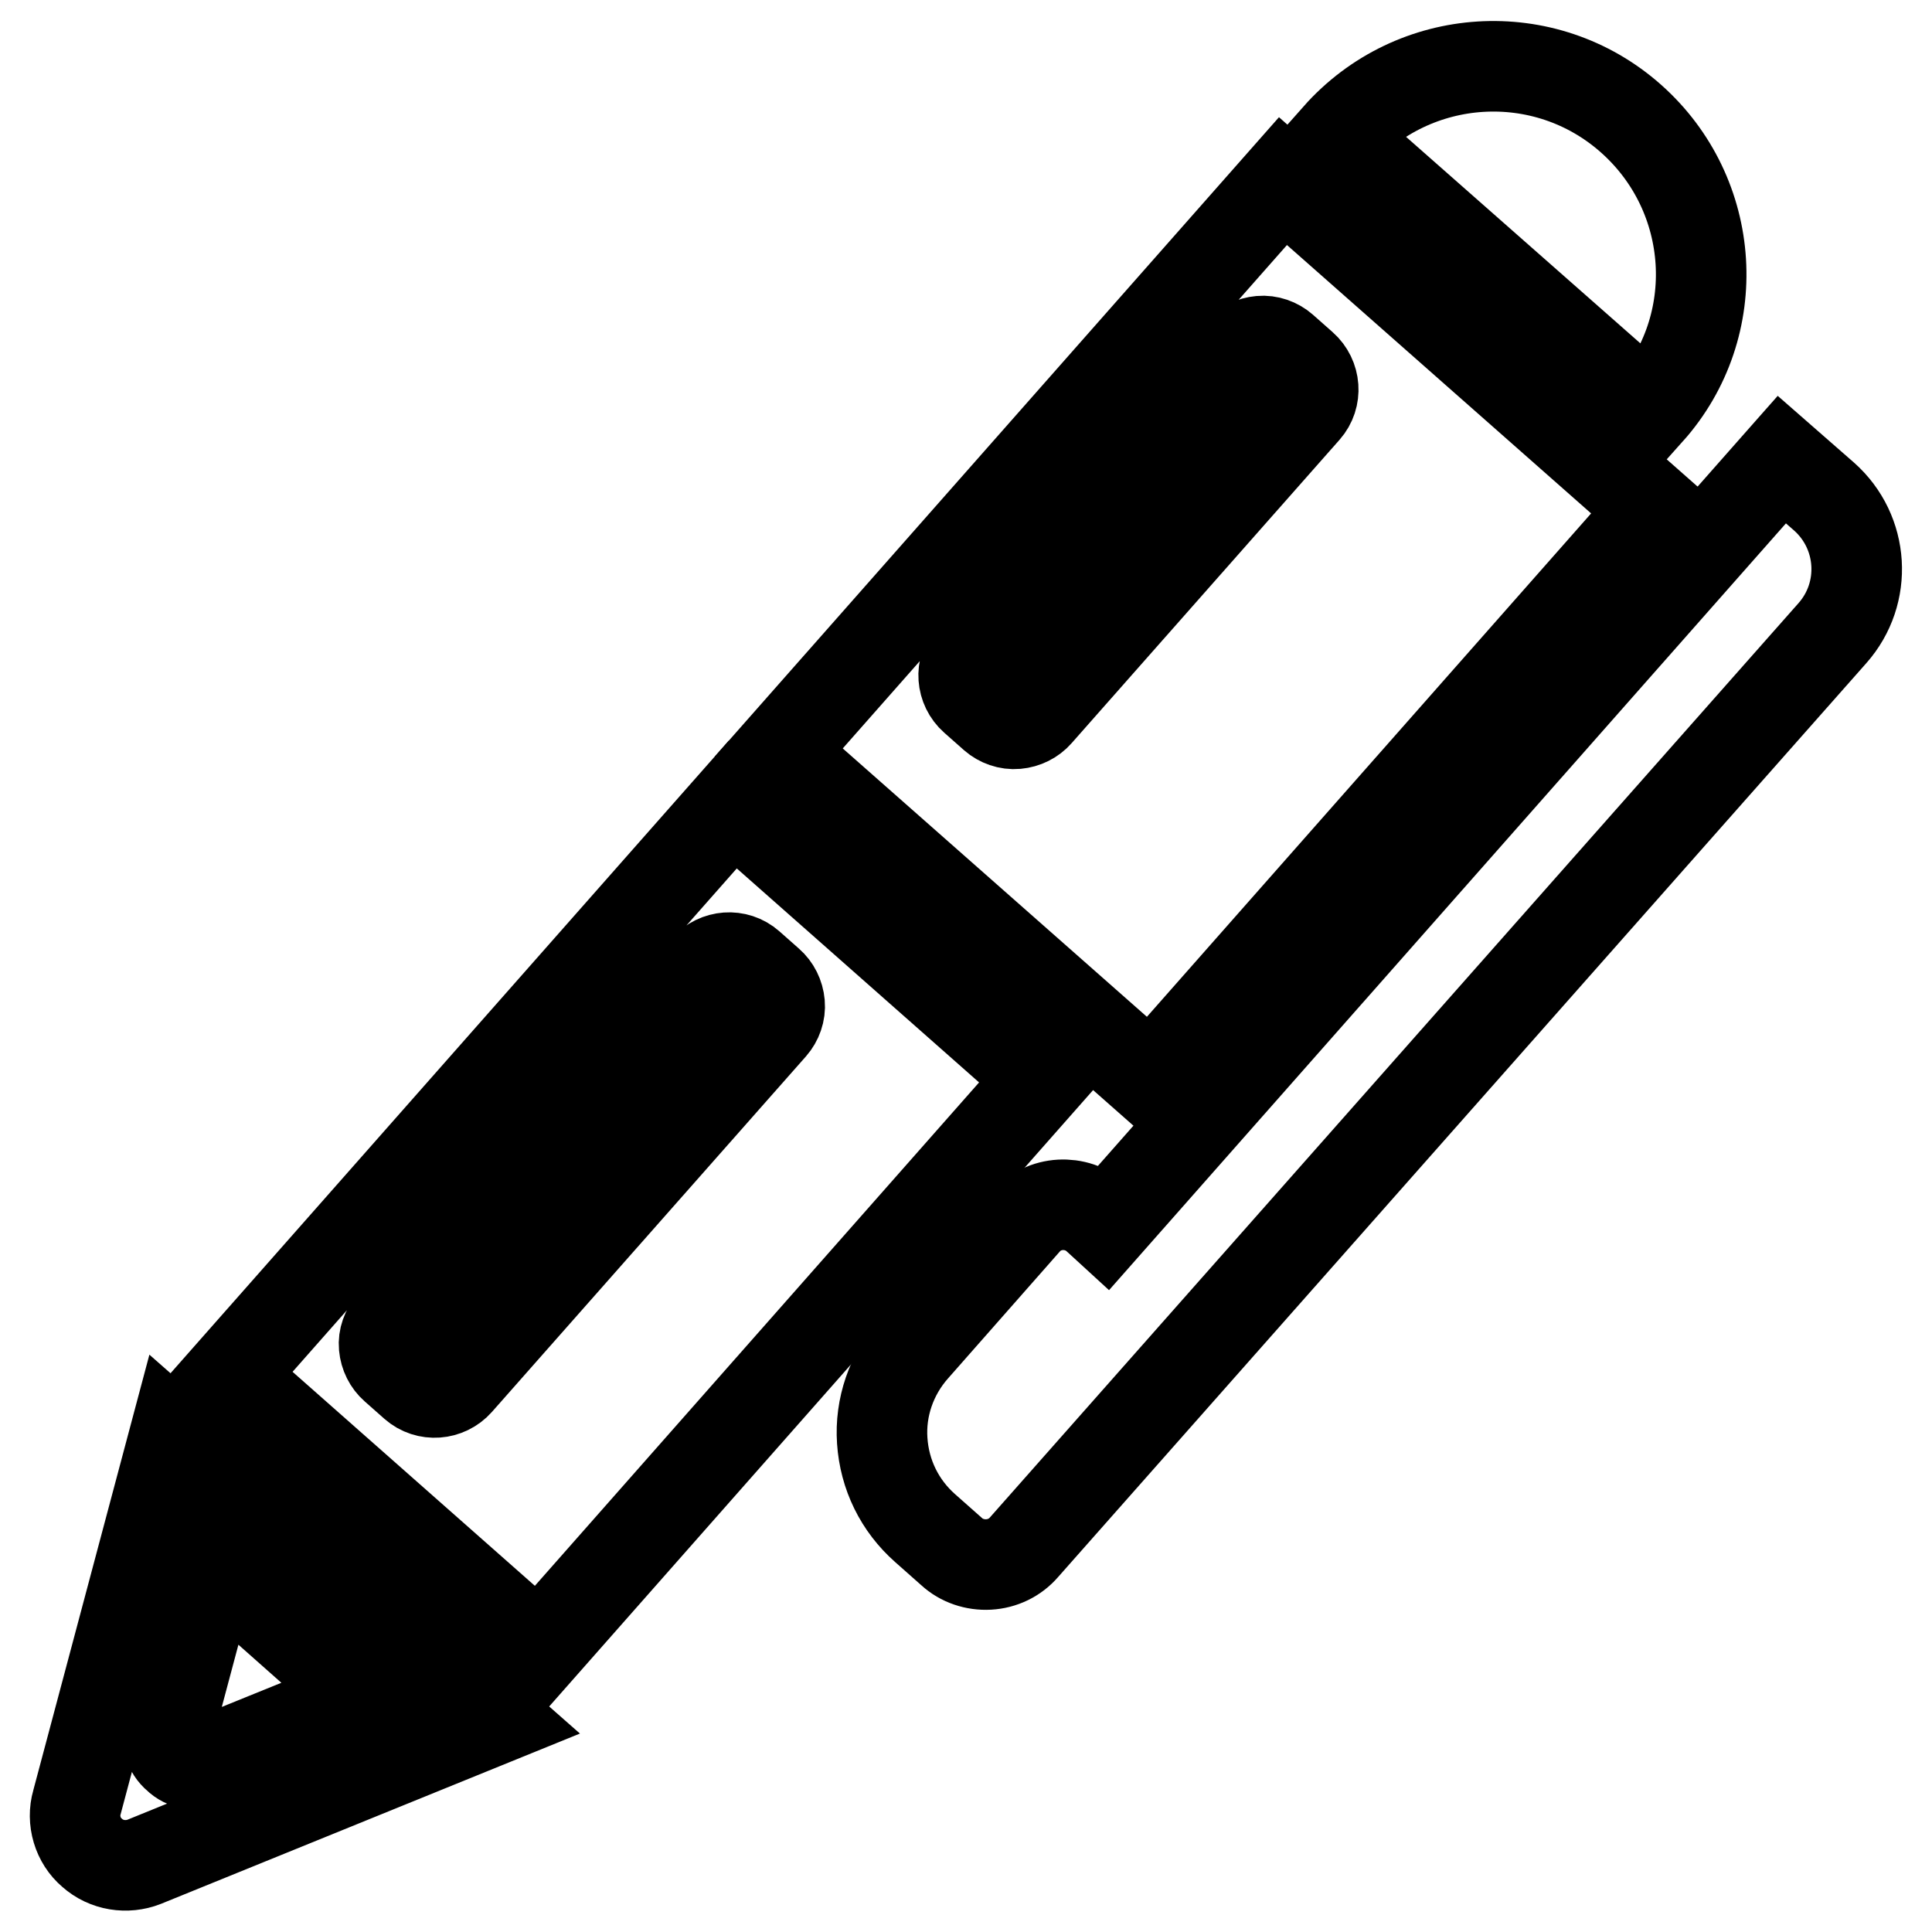 <?xml version="1.0" encoding="utf-8"?>
<!-- Svg Vector Icons : http://www.onlinewebfonts.com/icon -->
<!DOCTYPE svg PUBLIC "-//W3C//DTD SVG 1.1//EN" "http://www.w3.org/Graphics/SVG/1.1/DTD/svg11.dtd">
<svg version="1.1" xmlns="http://www.w3.org/2000/svg" xmlns:xlink="http://www.w3.org/1999/xlink" x="0px" y="0px" viewBox="0 0 256 256" enable-background="new 0 0 256 256" xml:space="preserve">
<g><g><g><g><g><path stroke-width="12" fill-opacity="0" stroke="#000000"  d="M219.3,67.5L170,24l-66.8,75.7l49.3,43.5L219.3,67.5z M129.1,92.6c-1.7-1.5-1.9-4.1-0.4-5.8l35.5-40.2c0.7-0.8,1.7-1.3,2.8-1.4c1.1-0.1,2.2,0.3,3,1l2.6,2.3c1.7,1.5,1.9,4.1,0.4,5.8l-35.5,40.2c-0.7,0.8-1.7,1.3-2.8,1.4c-1.1,0.1-2.2-0.3-3-1L129.1,92.6z"/><path stroke-width="12" fill-opacity="0" stroke="#000000"  d="M10.2,238.8c-0.7,2.4,0.1,5.1,2,6.7c1.9,1.7,4.6,2.1,6.9,1.2l46.5-18.9l-42.5-37.4L10.2,238.8z M48.5,224.9l-21.2,8.6c-1.3,0.5-2.8,0.3-3.8-0.7c-1.1-0.9-1.5-2.4-1.1-3.7l5.9-22.1L48.5,224.9z"/><path stroke-width="12" fill-opacity="0" stroke="#000000"  d="M97.1,106.6l-66.8,75.7l41.1,36.3l66.8-75.7L97.1,106.6z M60.7,183.1c-1.5,1.7-4.1,1.9-5.8,0.4l-2.6-2.3c-0.8-0.7-1.3-1.7-1.4-2.8c-0.1-1.1,0.3-2.1,1-3l41.6-47.1c1.5-1.7,4.1-1.9,5.8-0.4l2.6,2.3c0.8,0.7,1.3,1.7,1.4,2.8c0.1,1.1-0.3,2.2-1,3L60.7,183.1z"/><path stroke-width="12" fill-opacity="0" stroke="#000000"  d="M236.1,60.9l-89.6,101.5l-1.2-1.1c-2.7-2.4-7-2.2-9.4,0.6l-14.8,16.8c-3,3.4-4.5,7.8-4.2,12.2c0.3,4.5,2.3,8.6,5.7,11.6l3.5,3.1c1.3,1.2,3.1,1.8,4.9,1.7c1.8-0.1,3.5-0.9,4.7-2.3L242.8,83.9c4.7-5.3,4.2-13.4-1.1-18.1L236.1,60.9z"/><path stroke-width="12" fill-opacity="0" stroke="#000000"  d="M216.1,15.7c-11.4-10.1-28.8-9-38.9,2.4l41.3,36.4C228.6,43.2,227.5,25.8,216.1,15.7z"/></g></g></g><g></g><g></g><g></g><g></g><g></g><g></g><g></g><g></g><g></g><g></g><g></g><g></g><g></g><g></g><g></g></g></g>
</svg>
